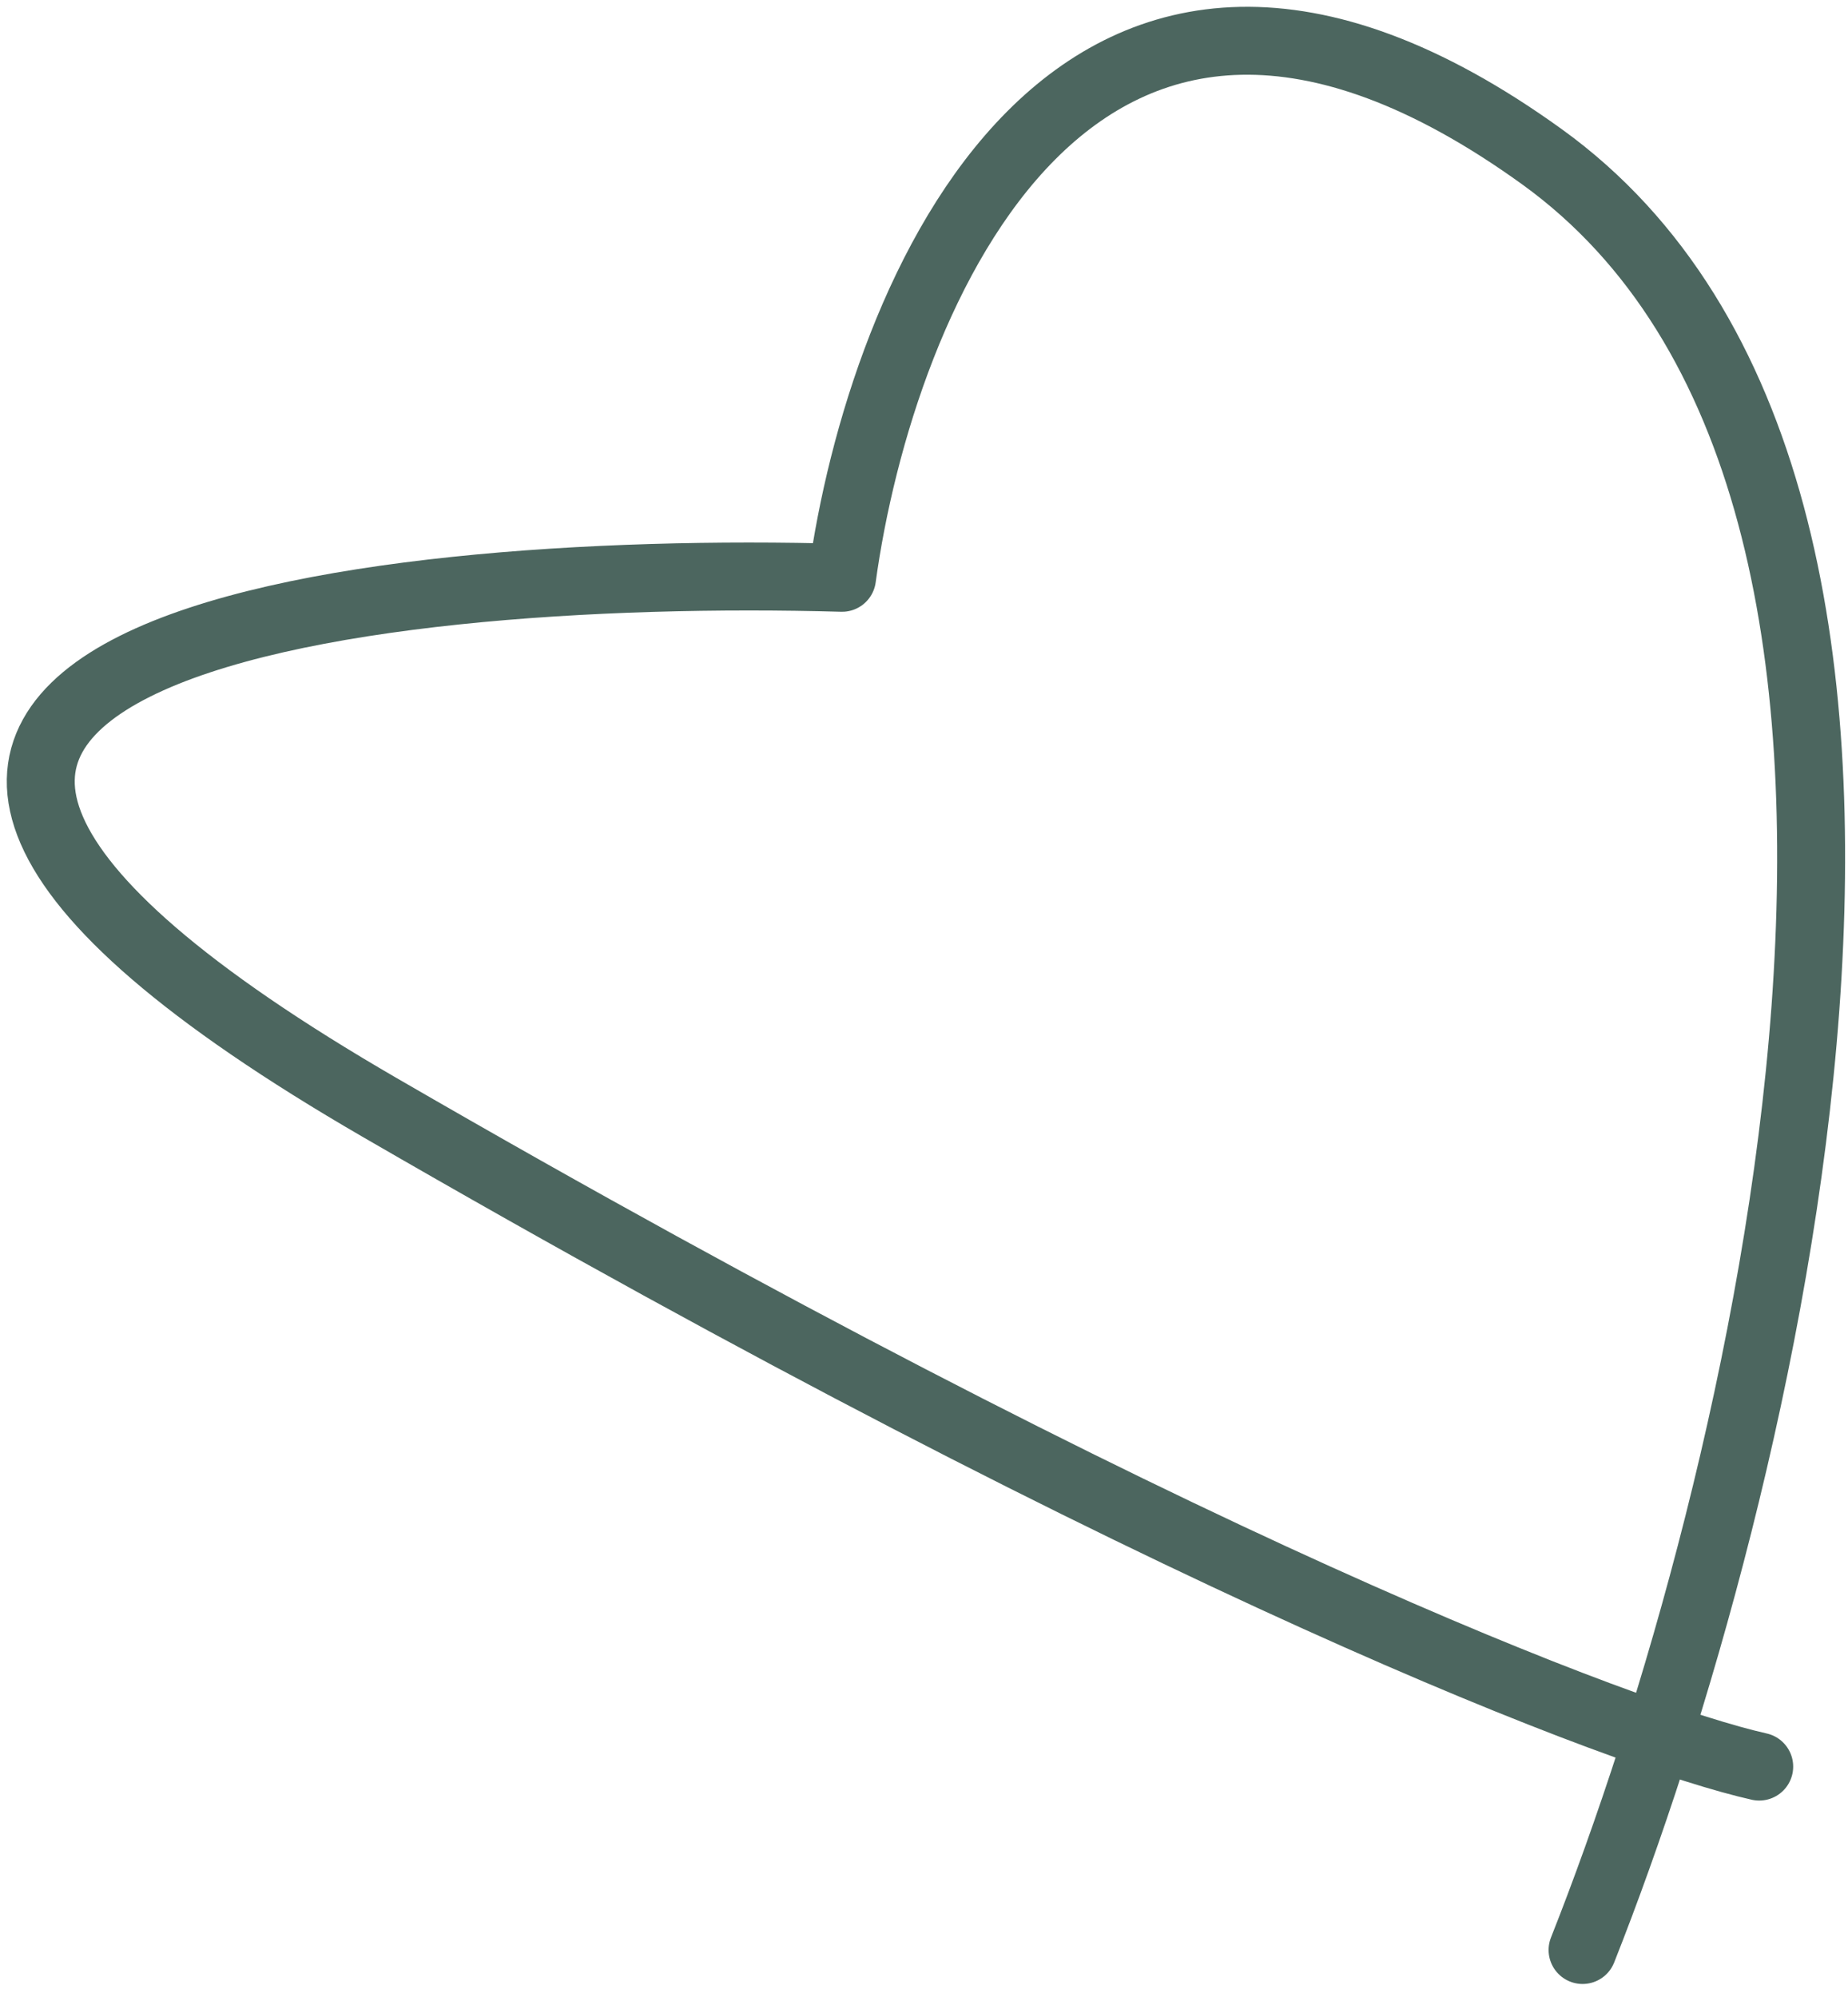 <?xml version="1.0" encoding="UTF-8"?> <svg xmlns="http://www.w3.org/2000/svg" width="136" height="147" viewBox="0 0 136 147" fill="none"> <path d="M116.466 143.53C129.8 109.863 147.866 36.33 113.466 11.53C79.066 -13.27 64.8 21.863 61.966 42.53C26.466 41.53 -30.034 47.93 27.966 81.53C85.966 115.13 119.8 127.863 129.466 130.03" stroke="#4C665F" stroke-width="5" stroke-linecap="round" stroke-linejoin="round"></path> </svg> 